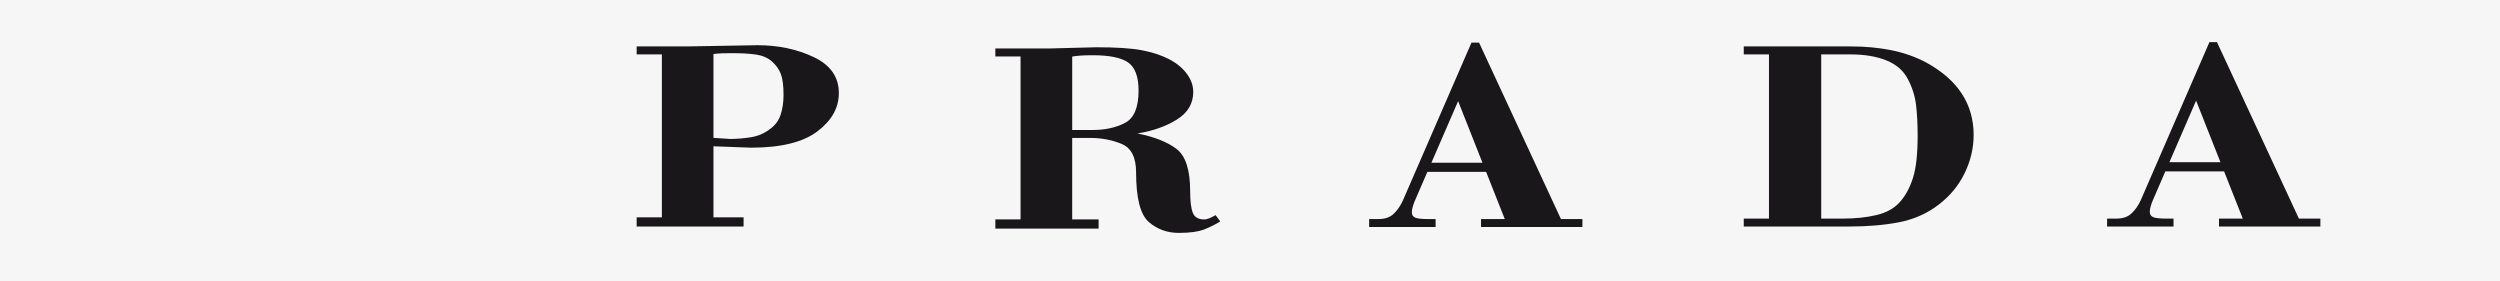 <?xml version="1.0" encoding="utf-8"?>
<!-- Generator: Adobe Illustrator 14.0.0, SVG Export Plug-In . SVG Version: 6.00 Build 43363)  -->
<!DOCTYPE svg PUBLIC "-//W3C//DTD SVG 1.1//EN" "http://www.w3.org/Graphics/SVG/1.1/DTD/svg11.dtd">
<svg version="1.1"
	 id="Ebene_1" sodipodi:docname="Prada-Sport.svg" inkscape:version="0.91 r" xmlns:cc="http://creativecommons.org/ns#" xmlns:dc="http://purl.org/dc/elements/1.1/" xmlns:svg="http://www.w3.org/2000/svg" xmlns:rdf="http://www.w3.org/1999/02/22-rdf-syntax-ns#" xmlns:inkscape="http://www.inkscape.org/namespaces/inkscape" xmlns:sodipodi="http://sodipodi.sourceforge.net/DTD/sodipodi-0.dtd"
	 xmlns="http://www.w3.org/2000/svg" xmlns:xlink="http://www.w3.org/1999/xlink" x="0px" y="0px" width="985.615px"
	 height="110.91px" viewBox="-193 0 985.615 110.91" enable-background="new -193 0 985.615 110.91" xml:space="preserve">
<sodipodi:namedview  id="namedview17" inkscape:window-maximized="0" inkscape:window-width="640" inkscape:pageopacity="0" inkscape:window-height="480" inkscape:window-x="0" inkscape:current-layer="Ebene_1" inkscape:window-y="0" inkscape:pageshadow="2" inkscape:cy="55.454998" borderopacity="1" pagecolor="#ffffff" guidetolerance="10" gridtolerance="10" bordercolor="#666666" objecttolerance="10" showgrid="false" inkscape:cx="492.8075" inkscape:zoom="0.49918072">
	</sodipodi:namedview>
<g id="g3">
	<polygon id="polygon5" fill="#F6F6F6" points="-193,0 -193,110.91 792.615,110.91 792.615,0 	"/>
	<path id="path7" inkscape:connector-curvature="0" fill="#1A171B" d="M100.156,85.689v3.617H58.002v-3.617h9.938V21.447h-9.938
		v-3.146h20.03l27.563-0.479c8.238,0,15.646,1.573,22.231,4.694c6.588,3.129,9.889,7.853,9.889,14.175
		c0,5.832-2.846,10.879-8.521,15.149c-5.677,4.26-14.371,6.383-26.085,6.383l-14.826-0.551v28.018H100.156L100.156,85.689
		L100.156,85.689z M110.328,51.045c2.17-1.494,3.632-3.412,4.417-5.762c0.771-2.343,1.163-4.977,1.163-7.894
		c0-3.703-0.378-6.478-1.101-8.324c-0.738-1.849-1.917-3.483-3.568-4.907c-1.636-1.414-3.726-2.303-6.226-2.657
		c-2.5-0.353-5.662-0.542-9.469-0.542c-1.463,0-2.752,0.023-3.818,0.055c-1.084,0.04-2.231,0.126-3.442,0.268v33.073l6.62,0.424
		c2.5,0,5.157-0.213,7.97-0.645C105.673,53.71,108.173,52.68,110.328,51.045L110.328,51.045z"/>
	<path id="path9" inkscape:connector-curvature="0" fill="#1A171B" d="M254.9,67.971c0-5.896-1.887-9.639-5.676-11.226
		c-3.808-1.573-7.928-2.367-12.421-2.367h-7.093v32.13h10.407v3.616h-40.707v-3.616h9.938V22.255h-9.938v-3.136h20.802l18.993-0.487
		c7.896,0,13.868,0.393,17.94,1.171c4.088,0.779,7.607,1.927,10.598,3.452c2.986,1.524,5.36,3.427,7.09,5.739
		c1.73,2.295,2.597,4.716,2.597,7.263c0,4.537-2.122,8.152-6.387,10.833c-4.262,2.689-9.466,4.536-15.61,5.519
		c6.743,1.36,11.9,3.413,15.456,6.148c3.553,2.735,5.327,8.286,5.327,16.62c0,3.93,0.35,6.762,1.037,8.505
		c0.707,1.745,2.17,2.626,4.438,2.626c0.675,0,1.429-0.174,2.201-0.503c0.783-0.347,1.557-0.739,2.343-1.194l1.825,2.453
		c-1.479,1.021-3.461,2.027-5.914,3.033c-2.472,1.021-5.93,1.525-10.349,1.525c-4.669,0-8.663-1.463-11.964-4.371
		C256.55,84.525,254.9,78.049,254.9,67.971L254.9,67.971L254.9,67.971z M255.875,35.715c0-5.463-1.368-9.151-4.088-11.068
		c-2.721-1.911-7.39-2.87-14.041-2.87c-2.17,0-3.868,0.055-5.126,0.166c-1.257,0.103-2.216,0.228-2.907,0.369v28.931h8.159
		c4.826,0,9.04-0.92,12.625-2.768C254.082,46.635,255.875,42.374,255.875,35.715L255.875,35.715L255.875,35.715z"/>
	<path id="path11" inkscape:connector-curvature="0" fill="#1A171B" d="M430.863,86.366v3.129h-39.977v-3.129h9.368l-7.355-18.601
		h-23.16l-4.827,11.131c-0.347,0.787-0.646,1.604-0.896,2.453c-0.269,0.851-0.408,1.637-0.408,2.357c0,0.99,0.438,1.686,1.305,2.075
		c0.865,0.394,2.595,0.582,5.204,0.582h2.862v3.129h-26.196v-3.129h3.646c2.518,0,4.497-0.66,5.912-1.968
		c1.447-1.318,2.688-3.082,3.71-5.28l27.075-62.31h2.988l32.288,69.558L430.863,86.366L430.863,86.366L430.863,86.366z
		 M381.862,39.867L371.328,64.15h20.125L381.862,39.867L381.862,39.867z"/>
	<path id="path13" inkscape:connector-curvature="0" fill="#1A171B" d="M566.487,24.693c12.39,6.816,18.613,16.329,18.613,28.529
		c0,5.189-1.192,10.219-3.585,15.125c-2.39,4.891-5.848,9.041-10.346,12.438c-4.495,3.428-9.621,5.691-15.407,6.822
		c-5.755,1.135-12.453,1.699-20.063,1.699h-41.228v-3.131h9.938V21.447h-9.938v-3.146h42.232c5.66,0,10.942,0.503,15.941,1.493
		C557.62,20.794,562.244,22.421,566.487,24.693L566.487,24.693L566.487,24.693z M533.564,86.178c4.937,0,9.368-0.472,13.237-1.396
		c3.898-0.93,6.948-2.61,9.148-5.049c2.202-2.438,3.962-5.611,5.22-9.561c1.259-3.931,1.856-9.543,1.856-16.848
		c0-4.434-0.224-8.426-0.63-11.965c-0.438-3.545-1.51-6.965-3.271-10.251c-1.729-3.293-4.526-5.723-8.427-7.295
		c-3.898-1.581-8.618-2.366-14.151-2.366h-11.54v64.729L533.564,86.178L533.564,86.178L533.564,86.178z"/>
	<path id="path15" inkscape:connector-curvature="0" fill="#1A171B" d="M721.799,86.178v3.129h-39.968v-3.129h9.372l-7.359-18.6
		h-23.176l-4.811,11.131c-0.35,0.786-0.66,1.604-0.912,2.453c-0.251,0.85-0.408,1.636-0.408,2.343c0,0.99,0.438,1.683,1.32,2.091
		c0.849,0.377,2.576,0.582,5.188,0.582h2.859v3.129h-26.193v-3.129h3.647c2.516,0,4.497-0.66,5.909-1.979
		c1.445-1.307,2.704-3.065,3.715-5.27l27.07-62.31h2.987l32.294,69.56h8.462v-0.002H721.799z M672.803,39.669l-10.529,24.276h20.125
		L672.803,39.669L672.803,39.669z"/>
</g>
</svg>
